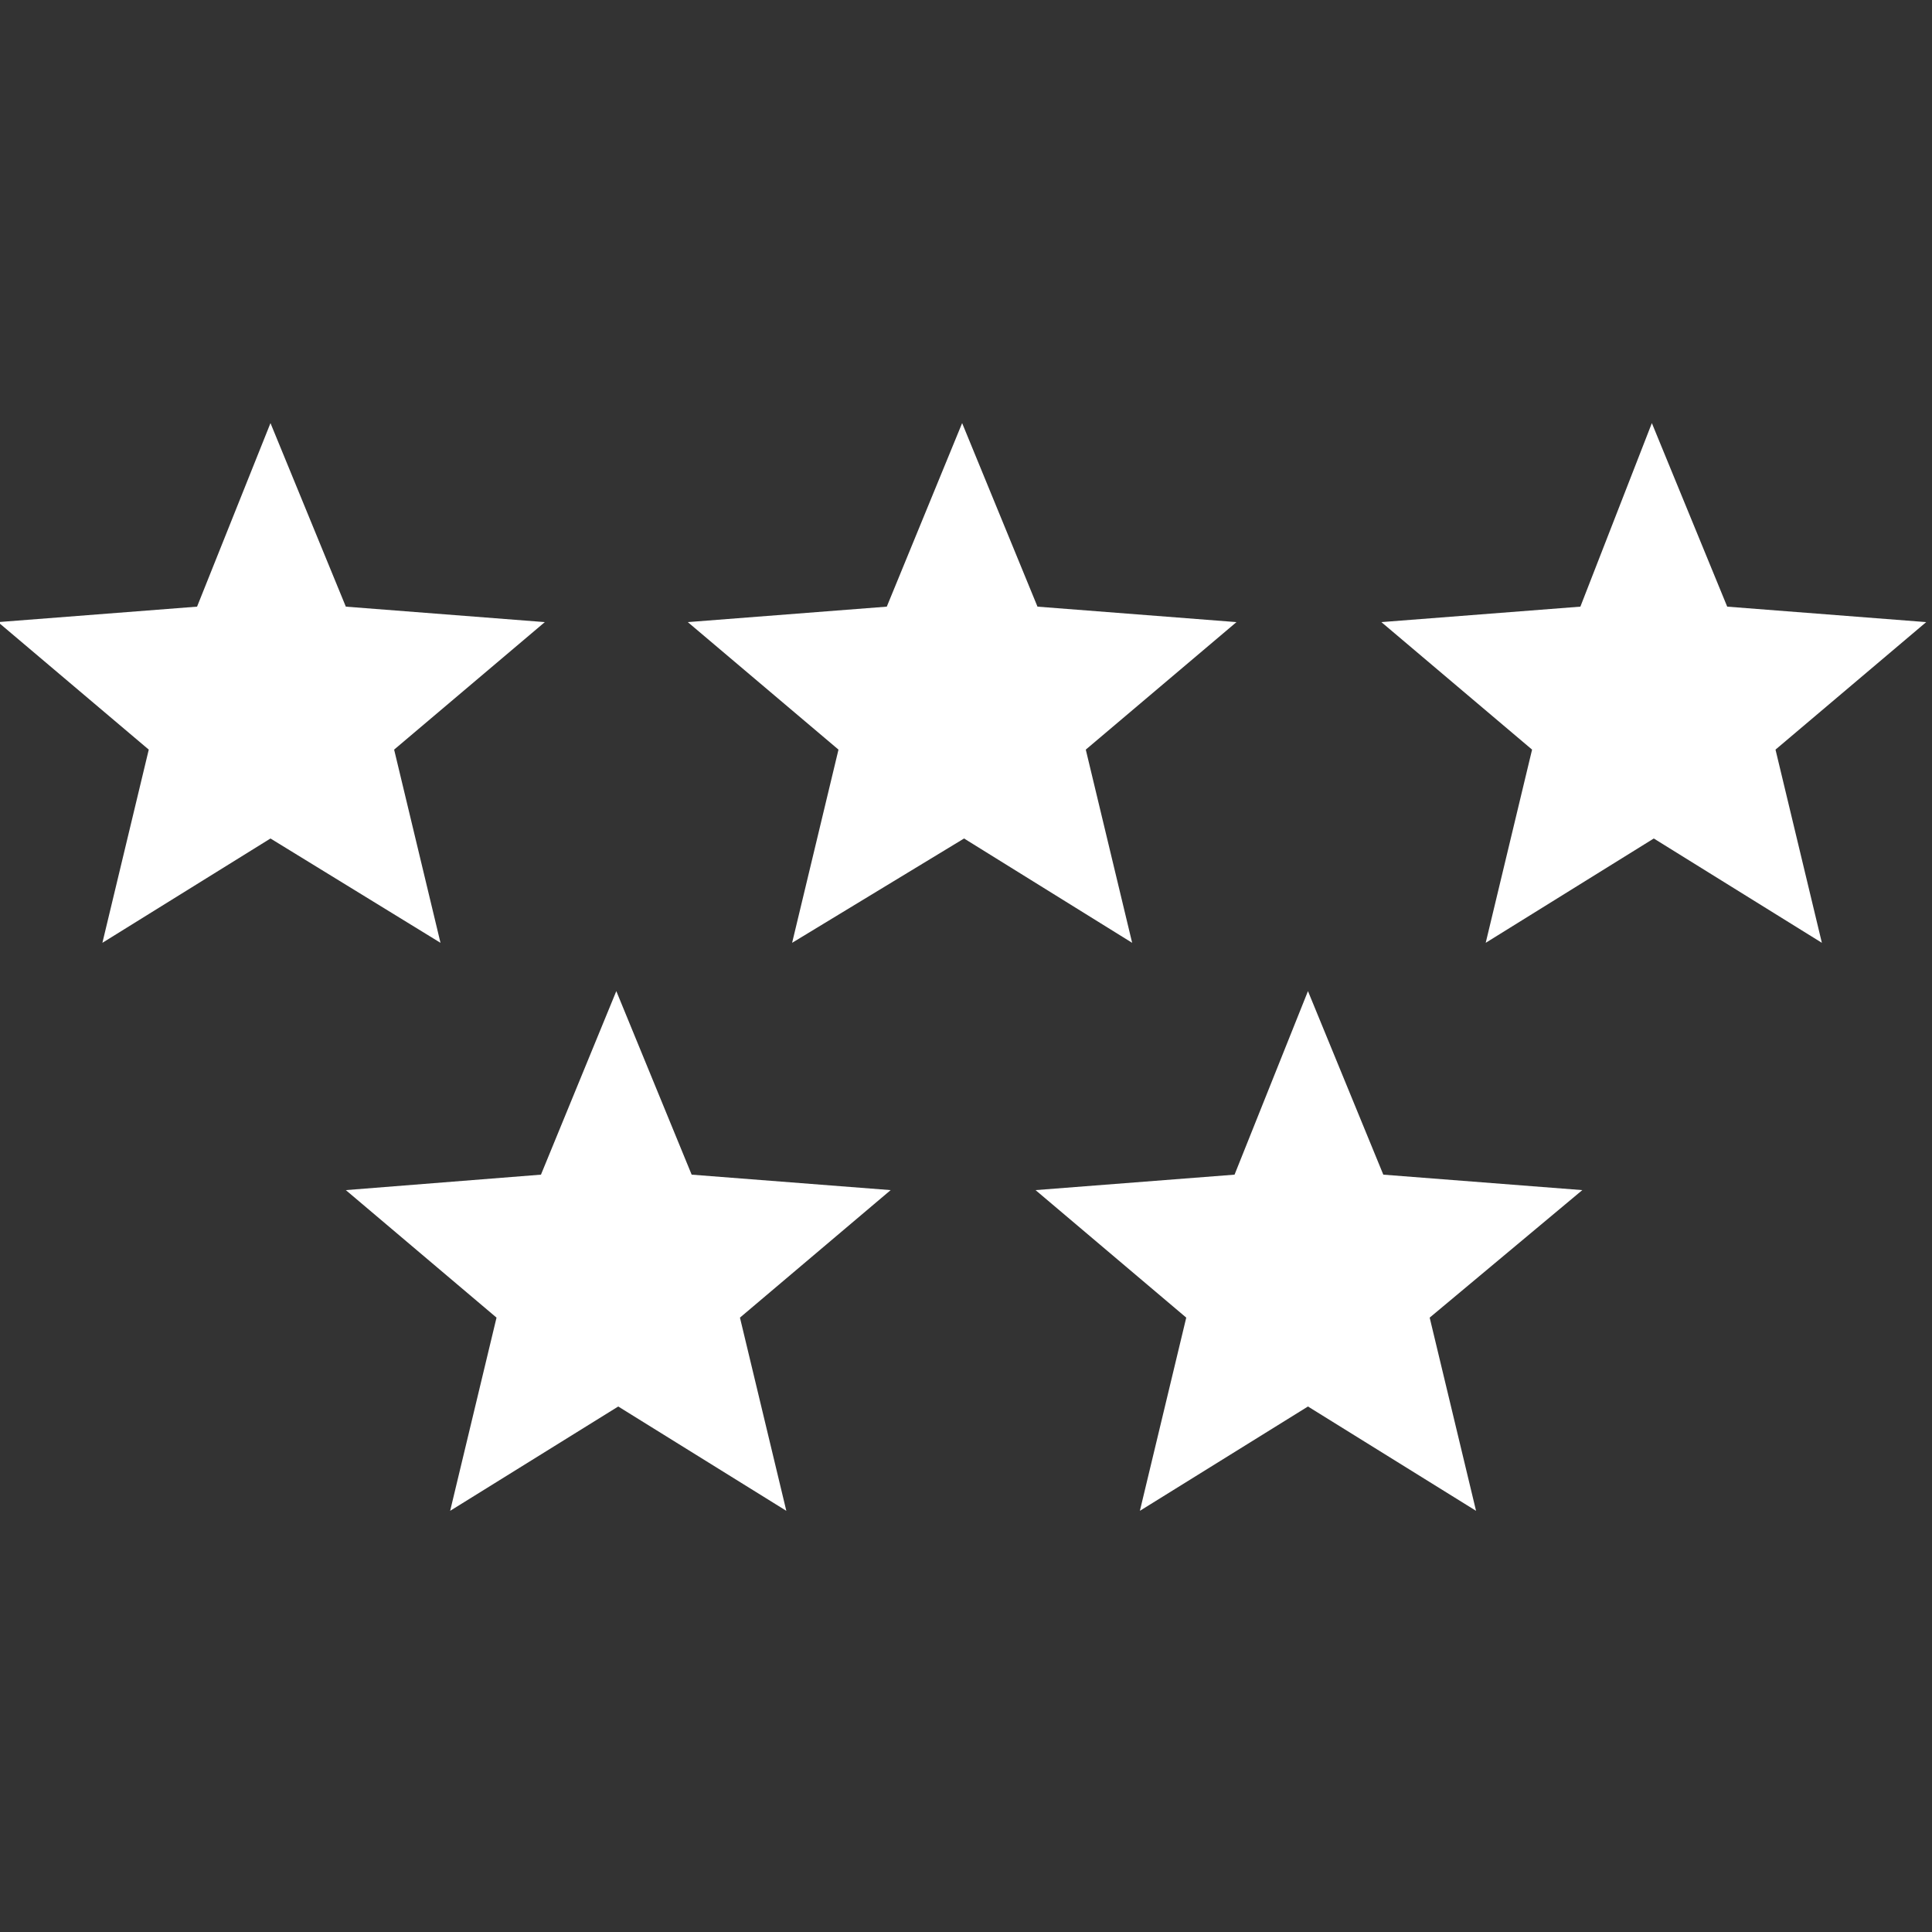 <?xml version="1.0" encoding="utf-8"?>
<!-- Generator: Adobe Illustrator 25.0.0, SVG Export Plug-In . SVG Version: 6.00 Build 0)  -->
<svg version="1.1" id="Capa_1" xmlns="http://www.w3.org/2000/svg" xmlns:xlink="http://www.w3.org/1999/xlink" x="0px" y="0px"
	 viewBox="0 0 100 100" style="enable-background:new 0 0 100 100;" xml:space="preserve">
<rect x="0" y="0" width="100" height="100" fill="#333333" stroke="none"/>
<style type="text/css">
	.st0{fill-rule:evenodd;clip-rule:evenodd;fill:#FFFFFF;}
</style>
<g>
	<path class="st0" d="M67.7,51.3l3.9,9.5l10.3,0.8L74,68.2l2.4,10l-8.7-5.4l-8.7,5.4l2.4-10l-7.8-6.6l10.3-0.8L67.7,51.3L67.7,51.3z
		 M85.5,21.9l3.9,9.5l10.3,0.8l-7.8,6.6l2.4,10l-8.7-5.4l-8.7,5.4l2.4-10l-7.8-6.6l10.3-0.8L85.5,21.9L85.5,21.9z M14,21.9l3.9,9.5
		l10.3,0.8l-7.8,6.6l2.4,10L14,43.4l-8.7,5.4l2.4-10l-7.8-6.6l10.3-0.8L14,21.9L14,21.9z M49.8,21.9l3.9,9.5l10.3,0.8l-7.8,6.6
		l2.4,10l-8.7-5.4L41,48.8l2.4-10l-7.8-6.6l10.3-0.8L49.8,21.9L49.8,21.9z M31.9,51.3l3.9,9.5l10.3,0.8l-7.8,6.6l2.4,10l-8.7-5.4
		l-8.7,5.4l2.4-10l-7.8-6.6L28,60.8L31.9,51.3L31.9,51.3z"/>
</g>
</svg>
